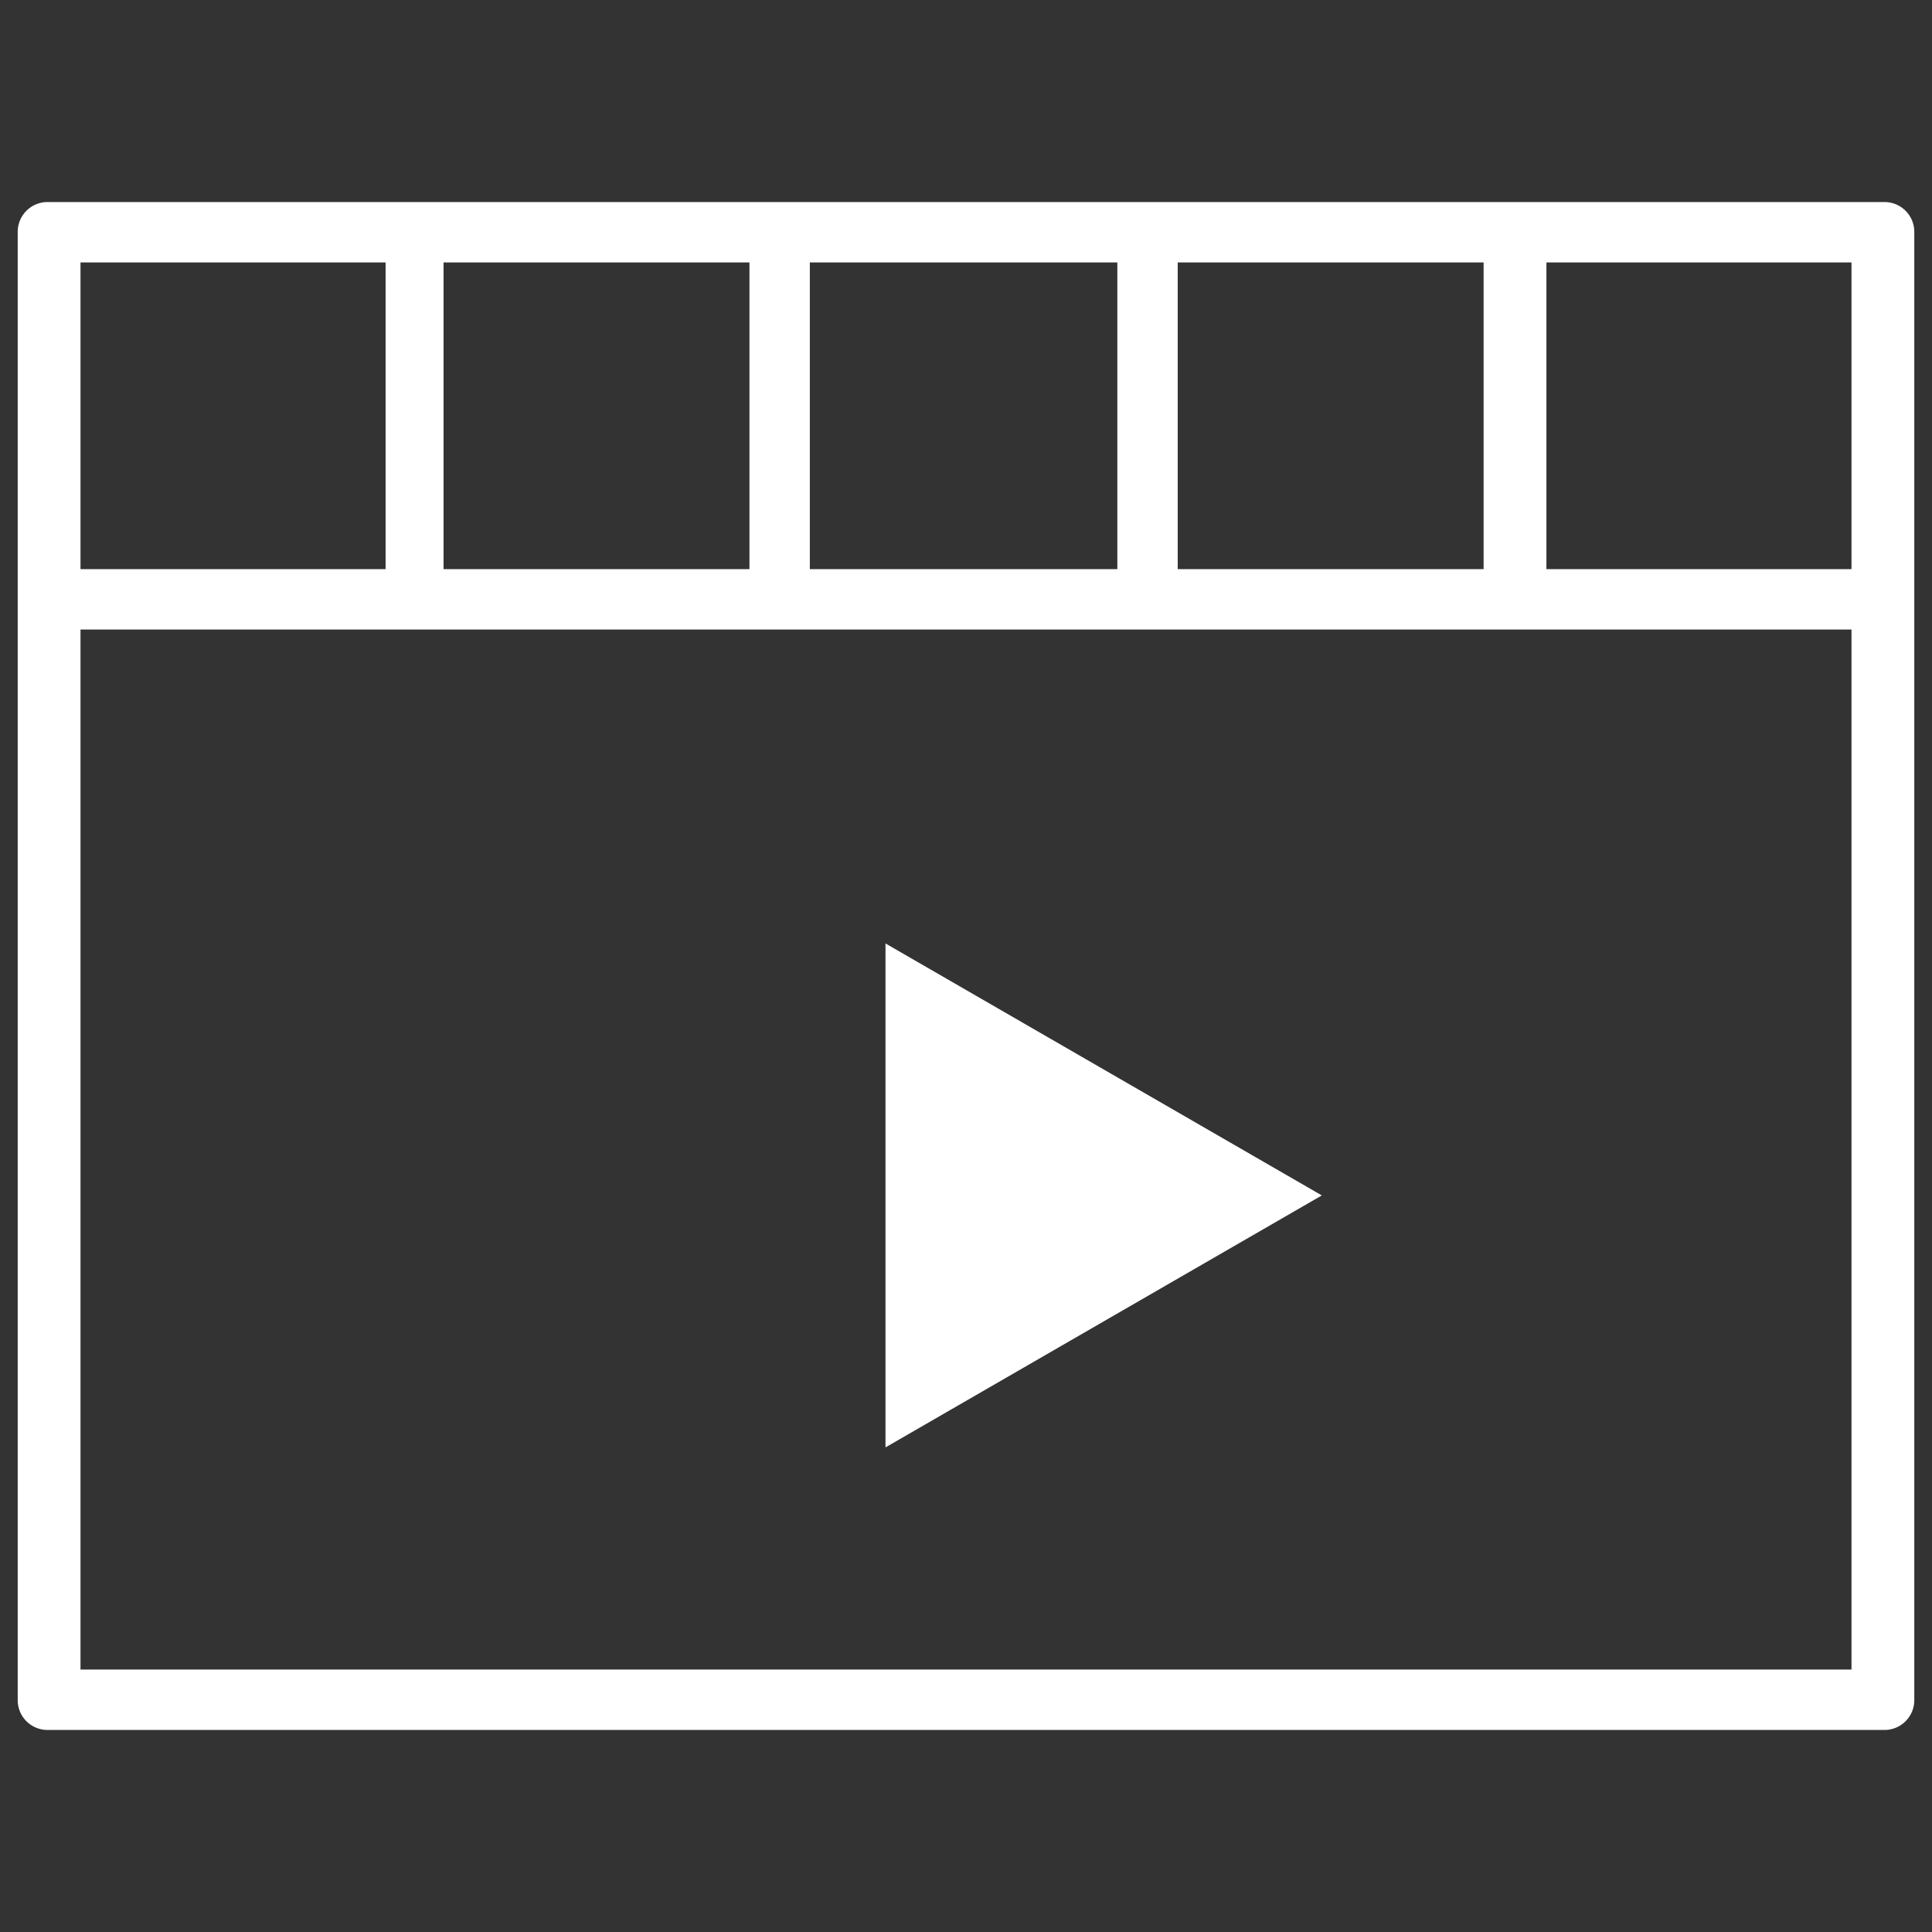<svg xmlns="http://www.w3.org/2000/svg" viewBox="0 0 24 24"><rect x="0" y="0" width="24" height="24" fill="#333333" stroke="none"/><defs><style>.cls-1,.cls-2{fill:#fff;}.cls-1{opacity:0;}</style></defs><title>yingxaingguangxi(xuan)</title><g id="图层_2" data-name="图层 2"><g id="图层_3" data-name="图层 3"><rect class="cls-1" width="24" height="24"/><path class="cls-2" d="M23.4,2.51H.6a.37.37,0,0,0-.38.37V21.12a.37.37,0,0,0,.38.37H23.4a.37.37,0,0,0,.38-.37V2.88A.37.37,0,0,0,23.4,2.51ZM23,7.07H19.21V3.26H23Zm-8.37,0V3.26h3.8V7.07Zm-4.57,0V3.26h3.82V7.07Zm-4.55,0V3.26h3.8V7.07ZM4.79,3.26V7.07H1V3.26ZM1,20.74V7.82H23V20.74Z"/><polygon class="cls-2" points="11 17.98 16.42 14.85 11 11.72 11 17.98"/></g></g></svg>